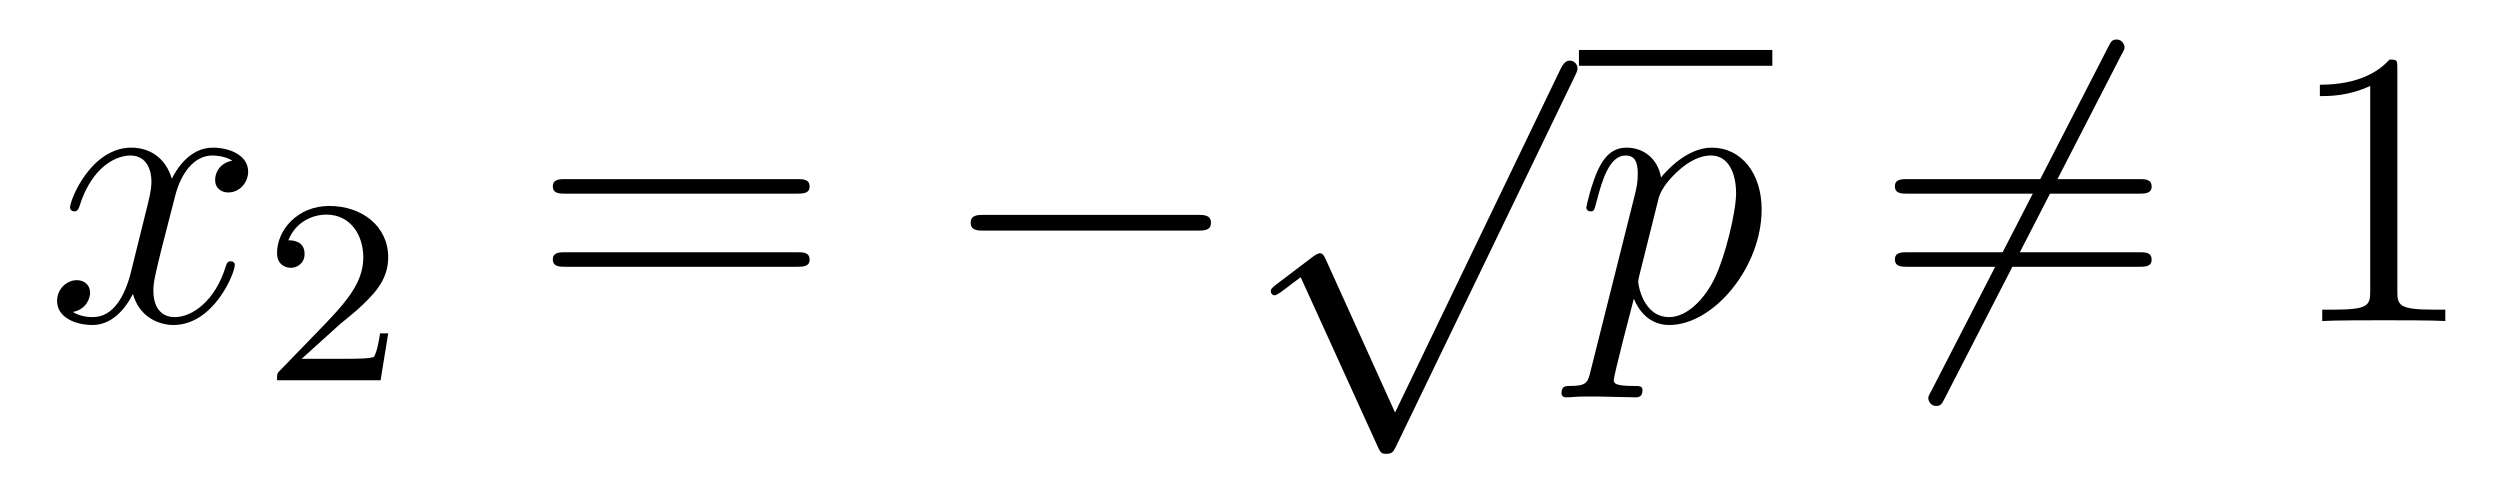 <?xml version='1.0'?>
<!-- This file was generated by dvisvgm 1.14.1 -->
<svg height='15pt' version='1.1' viewBox='0 -15 76 15' width='76pt' xmlns='http://www.w3.org/2000/svg' xmlns:xlink='http://www.w3.org/1999/xlink'>
<g id='page1'>
<g transform='matrix(1 0 0 1 -127 649)'>
<path d='M134.066 -659.117C133.684 -659.046 133.54 -658.759 133.54 -658.532C133.54 -658.245 133.767 -658.149 133.935 -658.149C134.293 -658.149 134.544 -658.46 134.544 -658.782C134.544 -659.285 133.971 -659.512 133.468 -659.512C132.739 -659.512 132.333 -658.794 132.225 -658.567C131.95 -659.464 131.209 -659.512 130.994 -659.512C129.775 -659.512 129.129 -657.946 129.129 -657.683C129.129 -657.635 129.177 -657.575 129.261 -657.575C129.356 -657.575 129.38 -657.647 129.404 -657.695C129.811 -659.022 130.612 -659.273 130.958 -659.273C131.496 -659.273 131.604 -658.771 131.604 -658.484C131.604 -658.221 131.532 -657.946 131.388 -657.372L130.982 -655.734C130.803 -655.017 130.456 -654.36 129.822 -654.36C129.763 -654.36 129.464 -654.36 129.213 -654.515C129.643 -654.599 129.739 -654.957 129.739 -655.101C129.739 -655.34 129.56 -655.483 129.333 -655.483C129.046 -655.483 128.735 -655.232 128.735 -654.85C128.735 -654.348 129.297 -654.12 129.811 -654.12C130.384 -654.12 130.791 -654.575 131.042 -655.065C131.233 -654.36 131.831 -654.12 132.273 -654.12C133.493 -654.12 134.138 -655.687 134.138 -655.949C134.138 -656.009 134.09 -656.057 134.018 -656.057C133.911 -656.057 133.899 -655.997 133.863 -655.902C133.54 -654.85 132.847 -654.36 132.309 -654.36C131.891 -654.36 131.663 -654.67 131.663 -655.16C131.663 -655.423 131.711 -655.615 131.903 -656.404L132.321 -658.029C132.5 -658.747 132.907 -659.273 133.457 -659.273C133.481 -659.273 133.815 -659.273 134.066 -659.117Z' fill-rule='evenodd'/>
<path d='M137.247 -654.066C137.375 -654.185 137.709 -654.448 137.837 -654.56C138.331 -655.014 138.801 -655.452 138.801 -656.177C138.801 -657.125 138.004 -657.739 137.008 -657.739C136.052 -657.739 135.422 -657.014 135.422 -656.305C135.422 -655.914 135.733 -655.858 135.845 -655.858C136.012 -655.858 136.259 -655.978 136.259 -656.281C136.259 -656.695 135.861 -656.695 135.765 -656.695C135.996 -657.277 136.53 -657.476 136.92 -657.476C137.662 -657.476 138.044 -656.847 138.044 -656.177C138.044 -655.348 137.462 -654.743 136.522 -653.779L135.518 -652.743C135.422 -652.655 135.422 -652.639 135.422 -652.44H138.57L138.801 -653.866H138.554C138.53 -653.707 138.466 -653.308 138.371 -653.157C138.323 -653.093 137.717 -653.093 137.59 -653.093H136.171L137.247 -654.066Z' fill-rule='evenodd'/>
<path d='M151.229 -658.113C151.396 -658.113 151.612 -658.113 151.612 -658.328C151.612 -658.555 151.408 -658.555 151.229 -658.555H144.188C144.021 -658.555 143.806 -658.555 143.806 -658.34C143.806 -658.113 144.009 -658.113 144.188 -658.113H151.229ZM151.229 -655.89C151.396 -655.89 151.612 -655.89 151.612 -656.105C151.612 -656.332 151.408 -656.332 151.229 -656.332H144.188C144.021 -656.332 143.806 -656.332 143.806 -656.117C143.806 -655.89 144.009 -655.89 144.188 -655.89H151.229Z' fill-rule='evenodd'/>
<path d='M163.395 -656.989C163.598 -656.989 163.813 -656.989 163.813 -657.228C163.813 -657.468 163.598 -657.468 163.395 -657.468H156.928C156.725 -657.468 156.509 -657.468 156.509 -657.228C156.509 -656.989 156.725 -656.989 156.928 -656.989H163.395Z' fill-rule='evenodd'/>
<path d='M169.41 -651.459L167.306 -656.109C167.223 -656.301 167.163 -656.301 167.127 -656.301C167.115 -656.301 167.055 -656.301 166.924 -656.205L165.788 -655.344C165.633 -655.225 165.633 -655.189 165.633 -655.153C165.633 -655.093 165.668 -655.022 165.752 -655.022C165.824 -655.022 166.027 -655.189 166.159 -655.285C166.23 -655.344 166.41 -655.476 166.541 -655.572L168.896 -650.395C168.98 -650.204 169.04 -650.204 169.147 -650.204C169.327 -650.204 169.362 -650.276 169.446 -650.443L174.873 -661.68C174.957 -661.848 174.957 -661.895 174.957 -661.919C174.957 -662.039 174.861 -662.158 174.718 -662.158C174.622 -662.158 174.538 -662.098 174.443 -661.907L169.41 -651.459Z' fill-rule='evenodd'/>
<path d='M175 -662H180.879V-662.481H175'/>
<path d='M175.354 -652.722C175.27 -652.363 175.223 -652.267 174.732 -652.267C174.589 -652.267 174.469 -652.267 174.469 -652.04C174.469 -652.017 174.481 -651.921 174.613 -651.921C174.768 -651.921 174.936 -651.945 175.091 -651.945H175.605C175.856 -651.945 176.466 -651.921 176.717 -651.921C176.788 -651.921 176.932 -651.921 176.932 -652.136C176.932 -652.267 176.848 -652.267 176.645 -652.267C176.095 -652.267 176.059 -652.351 176.059 -652.447C176.059 -652.59 176.597 -654.647 176.669 -654.921C176.8 -654.587 177.123 -654.12 177.745 -654.12C179.096 -654.12 180.554 -655.878 180.554 -657.635C180.554 -658.735 179.933 -659.512 179.036 -659.512C178.271 -659.512 177.625 -658.771 177.494 -658.603C177.398 -659.201 176.932 -659.512 176.454 -659.512C176.107 -659.512 175.832 -659.344 175.605 -658.89C175.39 -658.46 175.223 -657.731 175.223 -657.683C175.223 -657.635 175.27 -657.575 175.354 -657.575C175.45 -657.575 175.462 -657.587 175.533 -657.862C175.713 -658.567 175.94 -659.273 176.418 -659.273C176.693 -659.273 176.788 -659.081 176.788 -658.723C176.788 -658.436 176.753 -658.316 176.705 -658.101L175.354 -652.722ZM177.422 -657.97C177.506 -658.304 177.841 -658.651 178.032 -658.818C178.163 -658.938 178.558 -659.273 179.012 -659.273C179.538 -659.273 179.777 -658.747 179.777 -658.125C179.777 -657.551 179.442 -656.2 179.143 -655.579C178.845 -654.933 178.295 -654.36 177.745 -654.36C176.932 -654.36 176.8 -655.387 176.8 -655.435C176.8 -655.471 176.824 -655.567 176.836 -655.627L177.422 -657.97Z' fill-rule='evenodd'/>
<path d='M191.49 -662.333C191.586 -662.5 191.586 -662.524 191.586 -662.56C191.586 -662.644 191.514 -662.799 191.346 -662.799C191.203 -662.799 191.167 -662.727 191.084 -662.56L185.716 -652.124C185.62 -651.957 185.62 -651.933 185.62 -651.897C185.62 -651.801 185.704 -651.658 185.859 -651.658C186.003 -651.658 186.039 -651.73 186.123 -651.897L191.49 -662.333Z' fill-rule='evenodd'/>
<path d='M192.028 -658.113C192.196 -658.113 192.41 -658.113 192.41 -658.328C192.41 -658.555 192.208 -658.555 192.028 -658.555H184.987C184.82 -658.555 184.605 -658.555 184.605 -658.34C184.605 -658.113 184.808 -658.113 184.987 -658.113H192.028ZM192.028 -655.89C192.196 -655.89 192.41 -655.89 192.41 -656.105C192.41 -656.332 192.208 -656.332 192.028 -656.332H184.987C184.82 -656.332 184.605 -656.332 184.605 -656.117C184.605 -655.89 184.808 -655.89 184.987 -655.89H192.028Z' fill-rule='evenodd'/>
<path d='M199.879 -661.902C199.879 -662.178 199.879 -662.189 199.64 -662.189C199.352 -661.867 198.755 -661.424 197.524 -661.424V-661.078C197.798 -661.078 198.396 -661.078 199.054 -661.388V-655.16C199.054 -654.73 199.019 -654.587 197.966 -654.587H197.596V-654.24C197.918 -654.264 199.078 -654.264 199.472 -654.264S201.014 -654.264 201.337 -654.24V-654.587H200.966C199.915 -654.587 199.879 -654.73 199.879 -655.16V-661.902Z' fill-rule='evenodd'/>
</g>
</g>
</svg>
